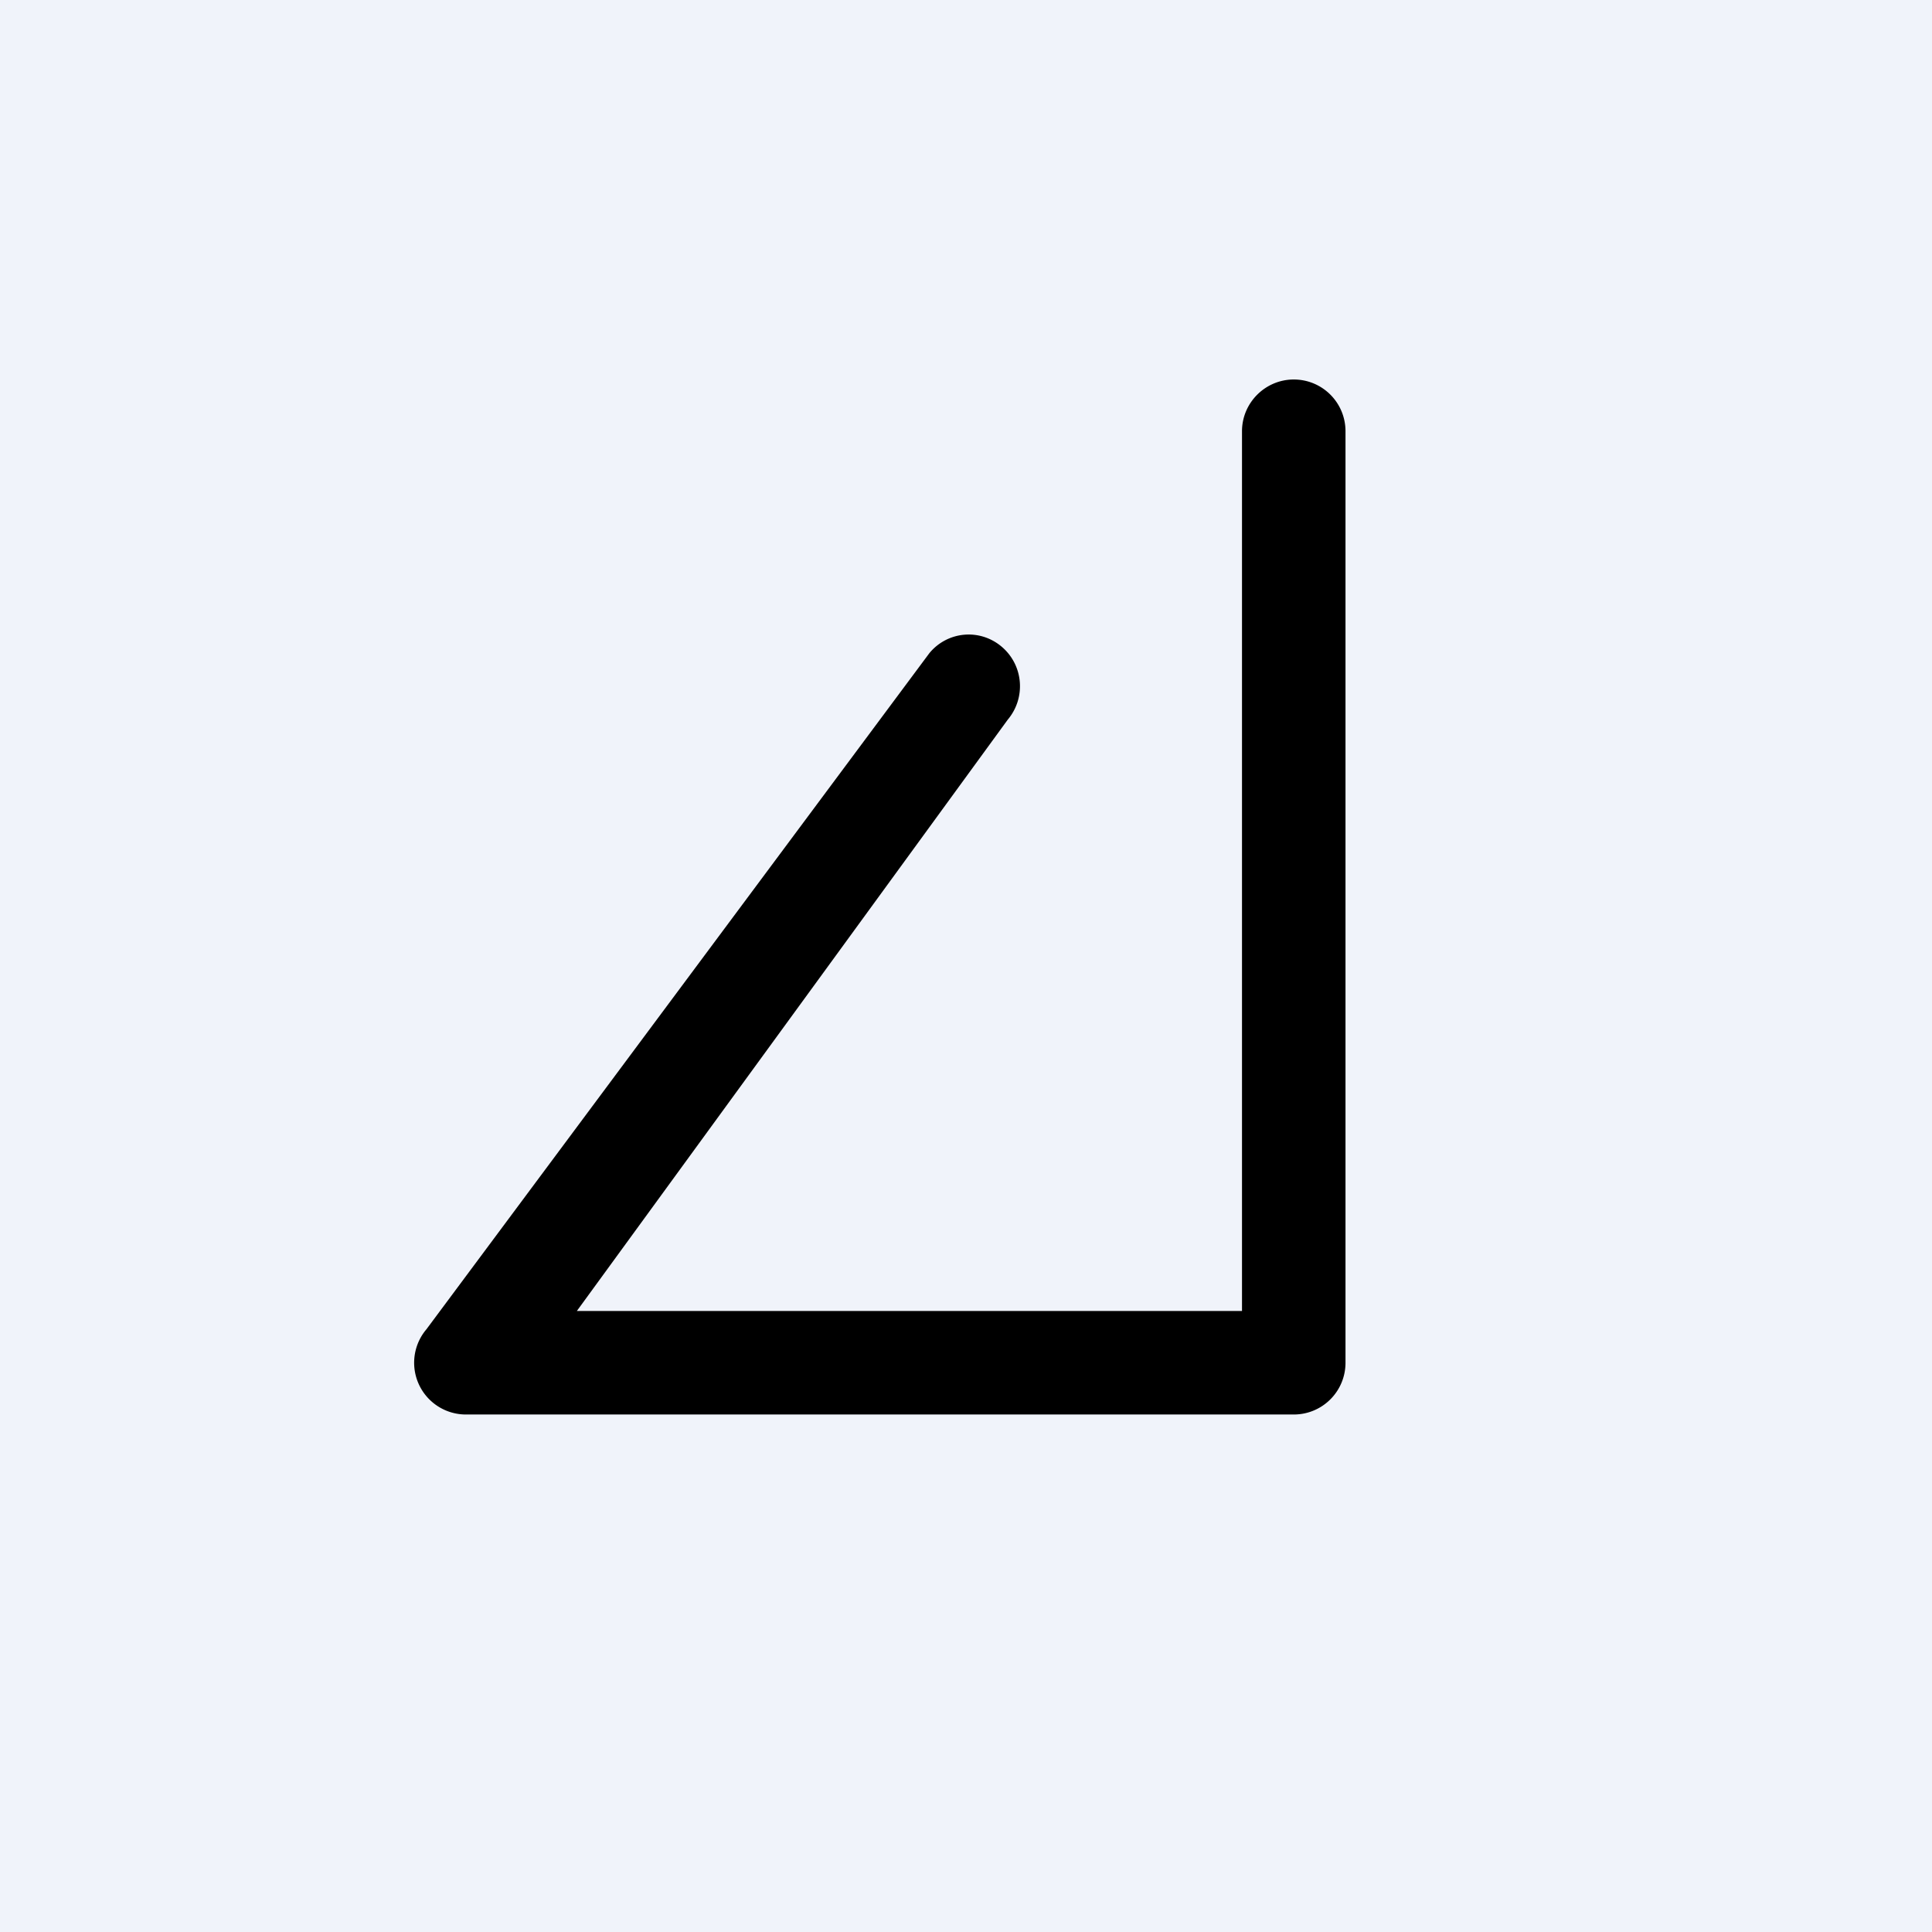 <!-- by TradingView --><svg width="56" height="56" viewBox="0 0 56 56" xmlns="http://www.w3.org/2000/svg"><path fill="#F0F3FA" d="M0 0h56v56H0z"/><path d="M37.5 11c.83 0 1.5.67 1.5 1.5v27c0 .83-.67 1.5-1.5 1.5h-24a1.5 1.5 0 0 1-1.14-2.47l14.58-19.6c.53-.64 1.47-.72 2.1-.18.63.54.7 1.48.17 2.11L16.72 38H36V12.5c0-.83.68-1.5 1.5-1.5Z"/></svg>